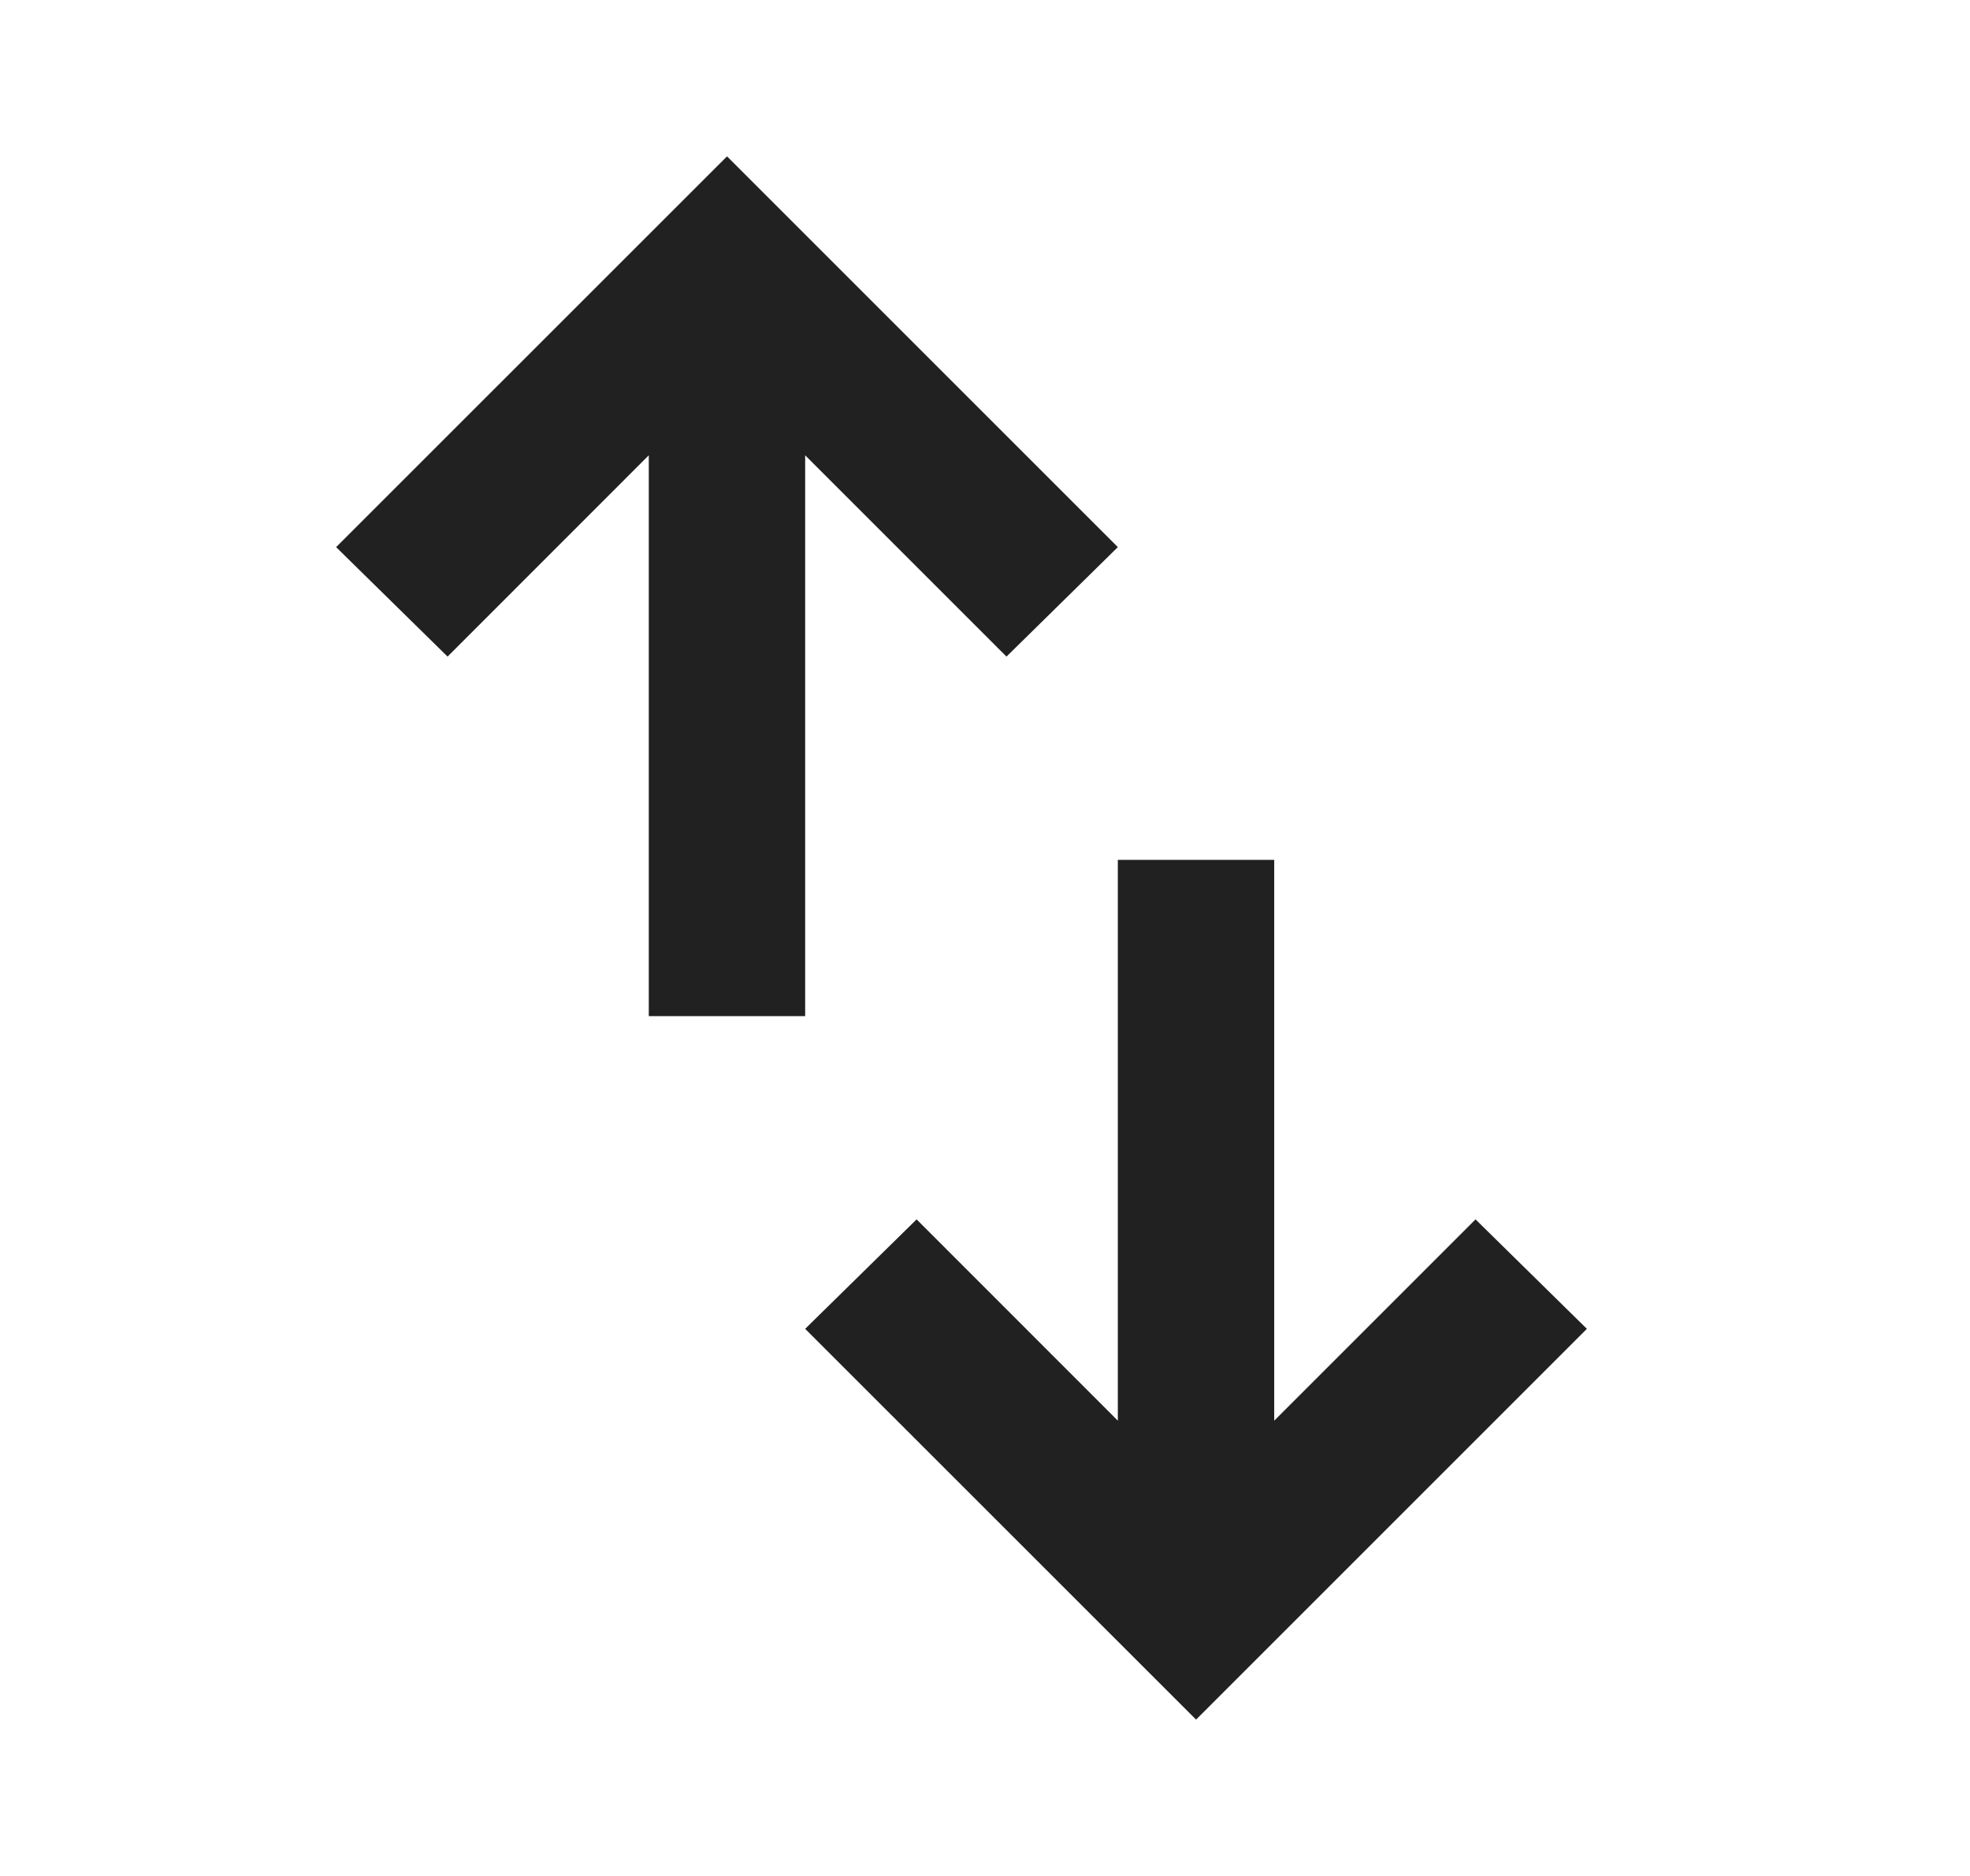 <svg width="21" height="20" viewBox="0 0 21 20" fill="none" xmlns="http://www.w3.org/2000/svg">
<path d="M6.916 10.833V4.854L4.771 7L3.583 5.833L7.75 1.667L11.916 5.833L10.729 7L8.583 4.854V10.833H6.916ZM12.75 18.333L8.583 14.167L9.771 13L11.916 15.146V9.167H13.583V15.146L15.729 13L16.916 14.167L12.75 18.333Z" fill="#212121"/>
</svg>
